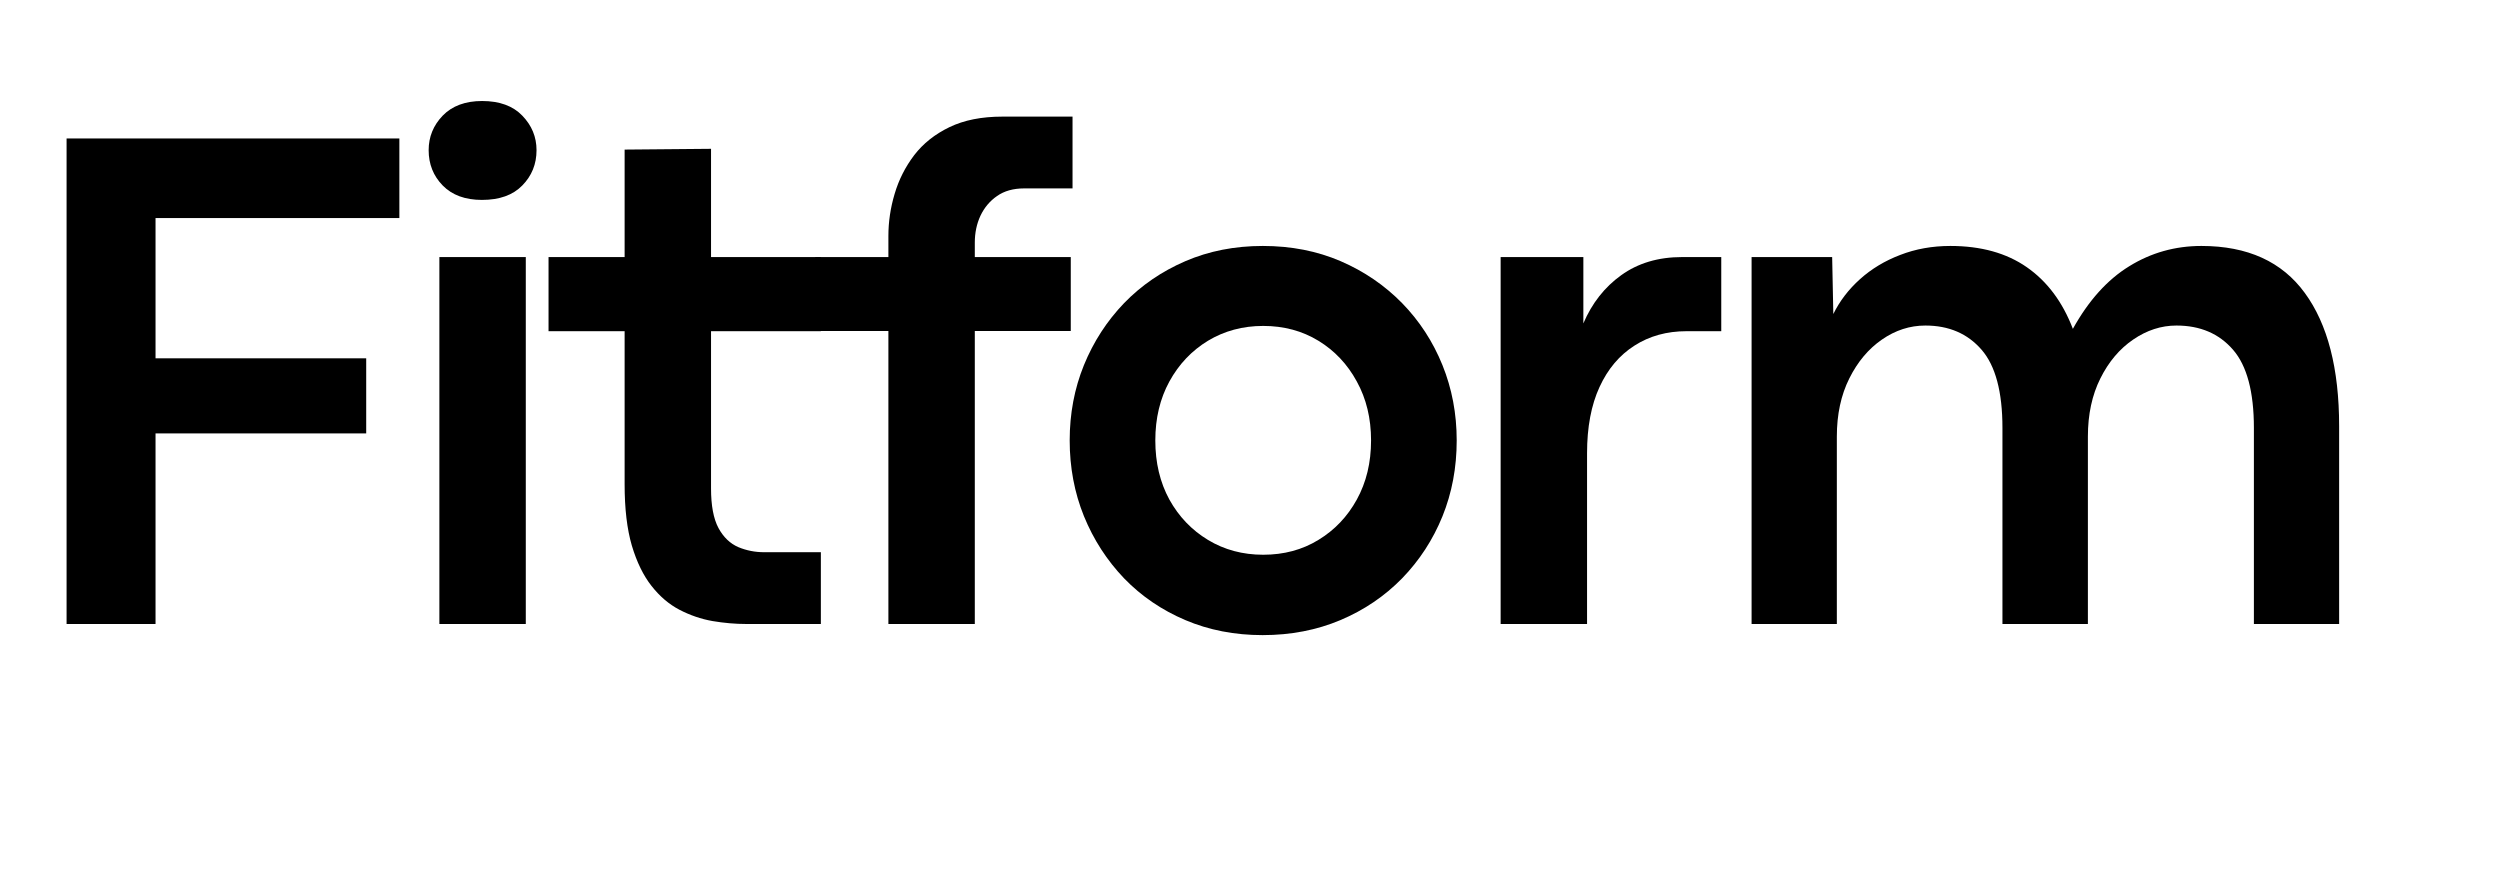 <svg xmlns="http://www.w3.org/2000/svg" xmlns:xlink="http://www.w3.org/1999/xlink" width="267" viewBox="0 0 200.25 70.5" height="94" preserveAspectRatio="xMidYMid meet"><defs><g></g></defs><g fill="#000000" fill-opacity="1"><g transform="translate(0.708, 49.982)"><g><path d="M 11.75 0 L 4.625 0 L 4.625 -38.891 L 31.281 -38.891 L 31.281 -32.516 L 11.75 -32.516 L 11.75 -21.281 L 28.625 -21.281 L 28.625 -15.266 L 11.75 -15.266 Z M 11.75 0 "></path></g></g></g><g fill="#000000" fill-opacity="1"><g transform="translate(31.132, 49.982)"><g><path d="M 7.469 -33.969 C 6.133 -33.969 5.086 -34.352 4.328 -35.125 C 3.578 -35.895 3.203 -36.836 3.203 -37.953 C 3.203 -39.016 3.578 -39.938 4.328 -40.719 C 5.086 -41.5 6.141 -41.891 7.484 -41.891 C 8.879 -41.891 9.953 -41.5 10.703 -40.719 C 11.461 -39.938 11.844 -39.016 11.844 -37.953 C 11.844 -36.836 11.461 -35.895 10.703 -35.125 C 9.953 -34.352 8.875 -33.969 7.469 -33.969 Z M 10.984 0 L 4.062 0 L 4.062 -29.391 L 10.984 -29.391 Z M 10.984 0 "></path></g></g></g><g fill="#000000" fill-opacity="1"><g transform="translate(43.626, 49.982)"><g><path d="M 22.125 0 L 16.156 0 C 15.281 0 14.379 -0.078 13.453 -0.234 C 12.523 -0.398 11.641 -0.703 10.797 -1.141 C 9.961 -1.578 9.219 -2.211 8.562 -3.047 C 7.906 -3.879 7.379 -4.957 6.984 -6.281 C 6.598 -7.602 6.406 -9.238 6.406 -11.188 L 6.406 -23.453 L 0.312 -23.453 L 0.312 -29.391 L 6.406 -29.391 L 6.406 -38 L 13.328 -38.062 L 13.328 -29.391 L 22.125 -29.391 L 22.125 -23.453 L 13.328 -23.453 L 13.328 -10.859 C 13.328 -9.492 13.523 -8.438 13.922 -7.688 C 14.328 -6.945 14.859 -6.438 15.516 -6.156 C 16.172 -5.883 16.859 -5.75 17.578 -5.75 L 22.125 -5.75 Z M 22.125 0 "></path></g></g></g><g fill="#000000" fill-opacity="1"><g transform="translate(64.785, 49.982)"><g><path d="M 13.297 0 L 6.375 0 L 6.375 -23.469 L 0.516 -23.469 L 0.516 -29.391 L 6.375 -29.391 L 6.375 -31.078 C 6.375 -32.203 6.539 -33.328 6.875 -34.453 C 7.207 -35.578 7.727 -36.609 8.438 -37.547 C 9.156 -38.484 10.098 -39.234 11.266 -39.797 C 12.43 -40.359 13.844 -40.641 15.5 -40.641 L 21.125 -40.641 L 21.125 -34.891 L 17.25 -34.891 C 16.383 -34.891 15.66 -34.688 15.078 -34.281 C 14.504 -33.883 14.062 -33.359 13.75 -32.703 C 13.445 -32.047 13.297 -31.328 13.297 -30.547 L 13.297 -29.391 L 20.984 -29.391 L 20.984 -23.469 L 13.297 -23.469 Z M 13.297 0 "></path></g></g></g><g fill="#000000" fill-opacity="1"><g transform="translate(83.713, 49.982)"><g><path d="M 17.422 0.891 C 15.18 0.891 13.117 0.488 11.234 -0.312 C 9.348 -1.113 7.711 -2.227 6.328 -3.656 C 4.953 -5.094 3.879 -6.754 3.109 -8.641 C 2.348 -10.523 1.969 -12.547 1.969 -14.703 C 1.969 -16.848 2.348 -18.859 3.109 -20.734 C 3.879 -22.617 4.953 -24.273 6.328 -25.703 C 7.711 -27.129 9.348 -28.25 11.234 -29.062 C 13.117 -29.875 15.188 -30.281 17.438 -30.281 C 19.707 -30.281 21.785 -29.875 23.672 -29.062 C 25.555 -28.25 27.195 -27.129 28.594 -25.703 C 29.988 -24.273 31.066 -22.617 31.828 -20.734 C 32.586 -18.859 32.969 -16.848 32.969 -14.703 C 32.969 -12.523 32.586 -10.5 31.828 -8.625 C 31.066 -6.75 29.988 -5.094 28.594 -3.656 C 27.195 -2.227 25.551 -1.113 23.656 -0.312 C 21.758 0.488 19.68 0.891 17.422 0.891 Z M 17.469 -5.547 C 19.125 -5.547 20.598 -5.941 21.891 -6.734 C 23.191 -7.523 24.219 -8.602 24.969 -9.969 C 25.727 -11.344 26.109 -12.922 26.109 -14.703 C 26.109 -16.473 25.727 -18.047 24.969 -19.422 C 24.219 -20.805 23.191 -21.895 21.891 -22.688 C 20.598 -23.477 19.125 -23.875 17.469 -23.875 C 15.832 -23.875 14.359 -23.477 13.047 -22.688 C 11.742 -21.895 10.711 -20.805 9.953 -19.422 C 9.203 -18.047 8.828 -16.473 8.828 -14.703 C 8.828 -12.922 9.203 -11.344 9.953 -9.969 C 10.711 -8.602 11.742 -7.523 13.047 -6.734 C 14.359 -5.941 15.832 -5.547 17.469 -5.547 Z M 17.469 -5.547 "></path></g></g></g><g fill="#000000" fill-opacity="1"><g transform="translate(116.139, 49.982)"><g><path d="M 10.984 0 L 4.062 0 L 4.062 -29.391 L 10.688 -29.391 L 10.688 -24.078 C 11.375 -25.691 12.383 -26.977 13.719 -27.938 C 15.062 -28.906 16.688 -29.391 18.594 -29.391 L 21.734 -29.391 L 21.734 -23.453 L 18.953 -23.453 C 17.367 -23.453 15.977 -23.066 14.781 -22.297 C 13.582 -21.535 12.648 -20.43 11.984 -18.984 C 11.316 -17.535 10.984 -15.766 10.984 -13.672 Z M 10.984 0 "></path></g></g></g><g fill="#000000" fill-opacity="1"><g transform="translate(136.24, 49.982)"><g><path d="M 40.094 -30.281 C 43.789 -30.281 46.551 -29.023 48.375 -26.516 C 50.207 -24.016 51.125 -20.457 51.125 -15.844 L 51.125 0 L 44.297 0 L 44.297 -15.703 C 44.297 -18.598 43.738 -20.688 42.625 -21.969 C 41.508 -23.258 40 -23.906 38.094 -23.906 C 36.875 -23.906 35.719 -23.531 34.625 -22.781 C 33.539 -22.039 32.664 -21.004 32 -19.672 C 31.332 -18.336 31 -16.785 31 -15.016 L 31 0 L 24.156 0 L 24.156 -15.703 C 24.156 -18.598 23.598 -20.688 22.484 -21.969 C 21.367 -23.258 19.867 -23.906 17.984 -23.906 C 16.742 -23.906 15.582 -23.531 14.5 -22.781 C 13.426 -22.039 12.555 -21.004 11.891 -19.672 C 11.223 -18.336 10.891 -16.785 10.891 -15.016 L 10.891 0 L 4.062 0 L 4.062 -29.391 L 10.516 -29.391 L 10.609 -24.828 C 11.117 -25.867 11.832 -26.801 12.75 -27.625 C 13.664 -28.445 14.738 -29.094 15.969 -29.562 C 17.195 -30.039 18.535 -30.281 19.984 -30.281 C 22.441 -30.281 24.484 -29.711 26.109 -28.578 C 27.742 -27.441 28.973 -25.797 29.797 -23.641 C 31.055 -25.91 32.562 -27.582 34.312 -28.656 C 36.062 -29.738 37.988 -30.281 40.094 -30.281 Z M 40.094 -30.281 "></path></g></g></g></svg>